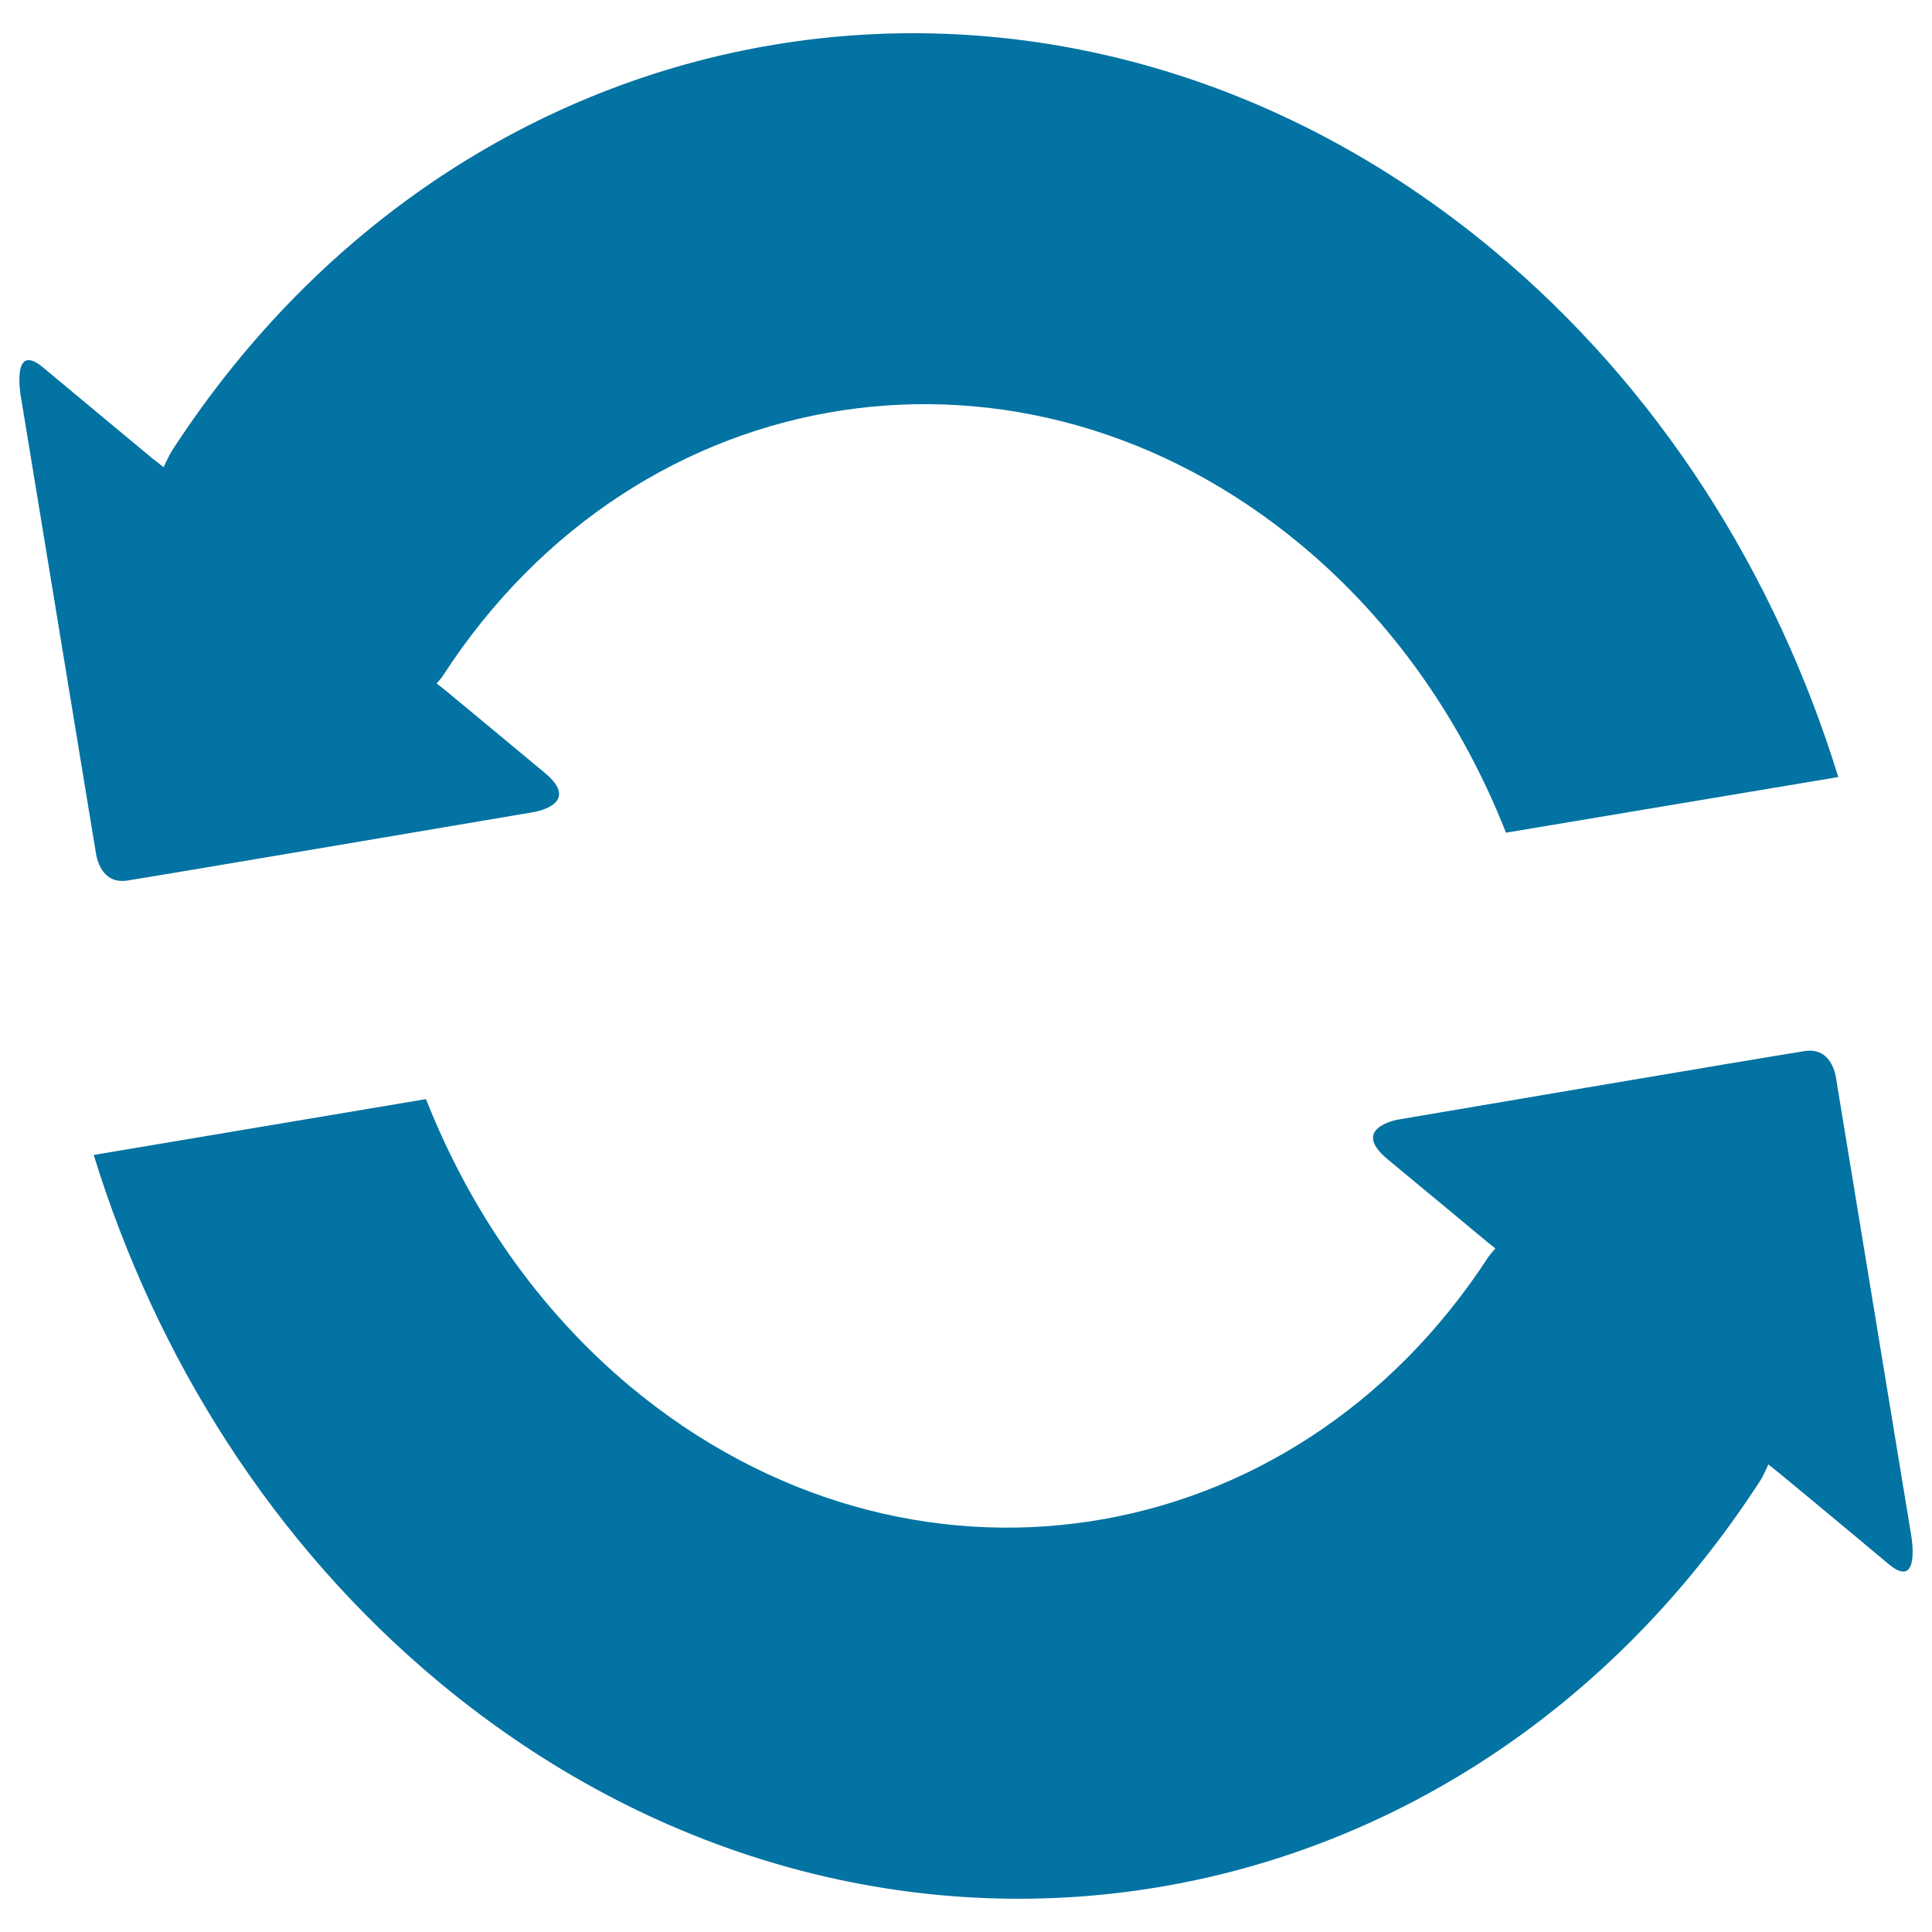 <svg xmlns="http://www.w3.org/2000/svg" viewBox="0 0 1000 1000" style="fill:#0273a2">
<title>Synchronize SVG icon</title>
<g><g><path d="M65.7,455.8c20.3-3.2,210.2-35.4,210.2-35.4s26-4,5.8-20.6c-20.1-16.8-52.3-43.4-52.3-43.4l-3.4-2.6c1.2-1.5,2.5-2.8,3.4-4.3c101.5-156.3,300.7-186.7,444-67.5c48.1,40,83.6,91.9,106.1,149l172-28.8c-32.4-105-92.6-201.3-178.9-273C552-54.1,245.4-7.5,89.2,233c-1.8,2.8-3.1,5.9-4.5,8.8l-5.9-4.6c0,0-40-33.2-56.5-47c-16.5-13.8-11.6,14.5-11.6,14.5l38.8,236C49.6,440.7,50.9,457.9,65.7,455.8z"/><path d="M989.3,795.1l-38.8-236c0,0-1.4-17.2-16.1-15.1c-20.3,3.1-210.2,35.4-210.2,35.4s-26,4.1-5.9,20.7c20.2,16.7,52.3,43.4,52.3,43.4l3.4,2.7c-1.2,1.4-2.4,2.7-3.5,4.2c-101.5,156.3-300.7,186.7-444,67.5c-48-40-83.5-91.9-106-149L48.5,597.8c32.4,105,92.7,201.3,178.9,273C447.9,1054,754.5,1007.6,910.7,767c1.9-2.8,3.2-6.1,4.6-9l5.9,4.7c0,0,40,33.1,56.5,47C994.2,823.4,989.3,795.1,989.3,795.1z"/></g></g>
</svg>